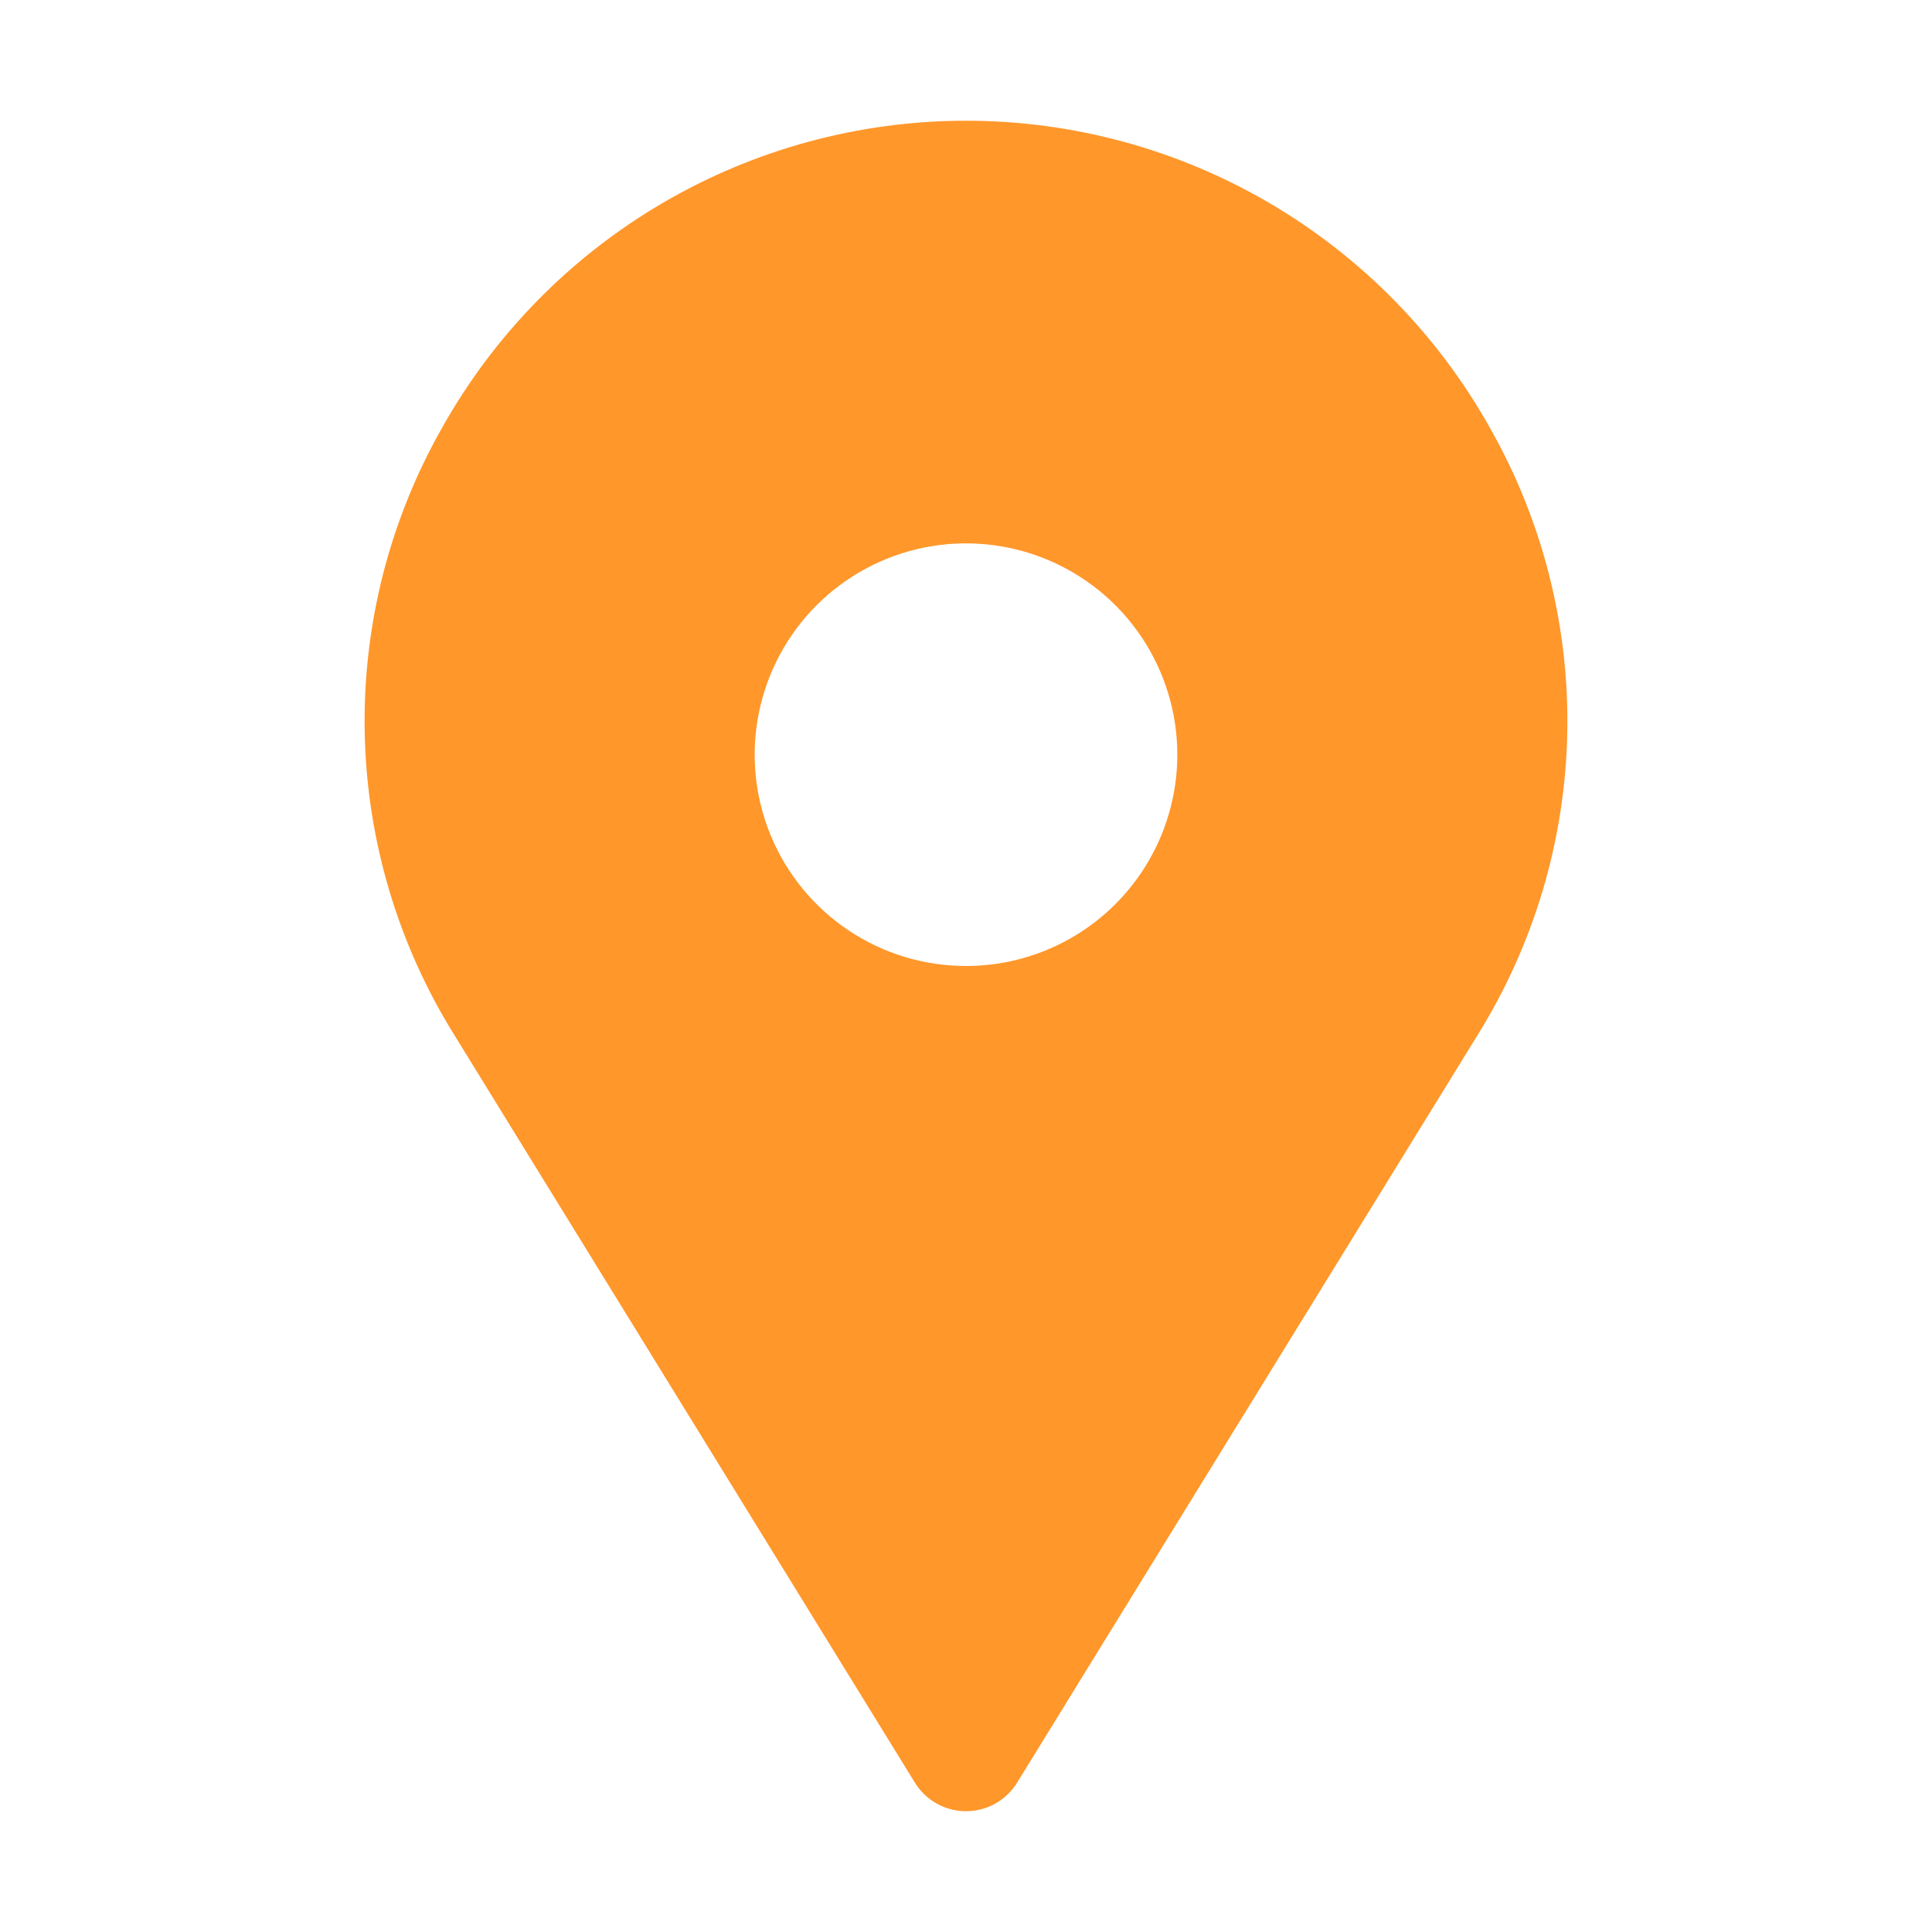 <?xml version="1.0" encoding="UTF-8"?> <svg xmlns="http://www.w3.org/2000/svg" width="37" height="37" viewBox="0 0 37 37" fill="none"><path d="M28.536 8.198C27.538 6.413 26.081 4.927 24.317 3.892C22.553 2.858 20.545 2.312 18.5 2.312C16.455 2.312 14.447 2.858 12.682 3.892C10.918 4.927 9.462 6.413 8.463 8.198C7.453 9.979 6.942 12 6.985 14.047C7.028 16.095 7.622 18.092 8.706 19.83L17.517 34.133C17.619 34.302 17.763 34.442 17.936 34.539C18.108 34.636 18.302 34.687 18.5 34.687C18.697 34.687 18.892 34.636 19.064 34.539C19.236 34.442 19.38 34.302 19.483 34.133L28.293 19.83C29.377 18.092 29.972 16.095 30.015 14.047C30.057 12 29.547 9.979 28.536 8.198ZM18.5 18.5C17.699 18.5 16.917 18.263 16.251 17.818C15.586 17.373 15.067 16.741 14.761 16.002C14.455 15.262 14.374 14.449 14.531 13.664C14.687 12.879 15.072 12.158 15.638 11.592C16.204 11.026 16.925 10.64 17.71 10.484C18.495 10.328 19.309 10.408 20.048 10.714C20.788 11.021 21.42 11.539 21.865 12.205C22.309 12.87 22.547 13.653 22.547 14.453C22.547 15.526 22.12 16.556 21.361 17.315C20.602 18.074 19.573 18.5 18.5 18.5Z" fill="#FF972B"></path></svg> 